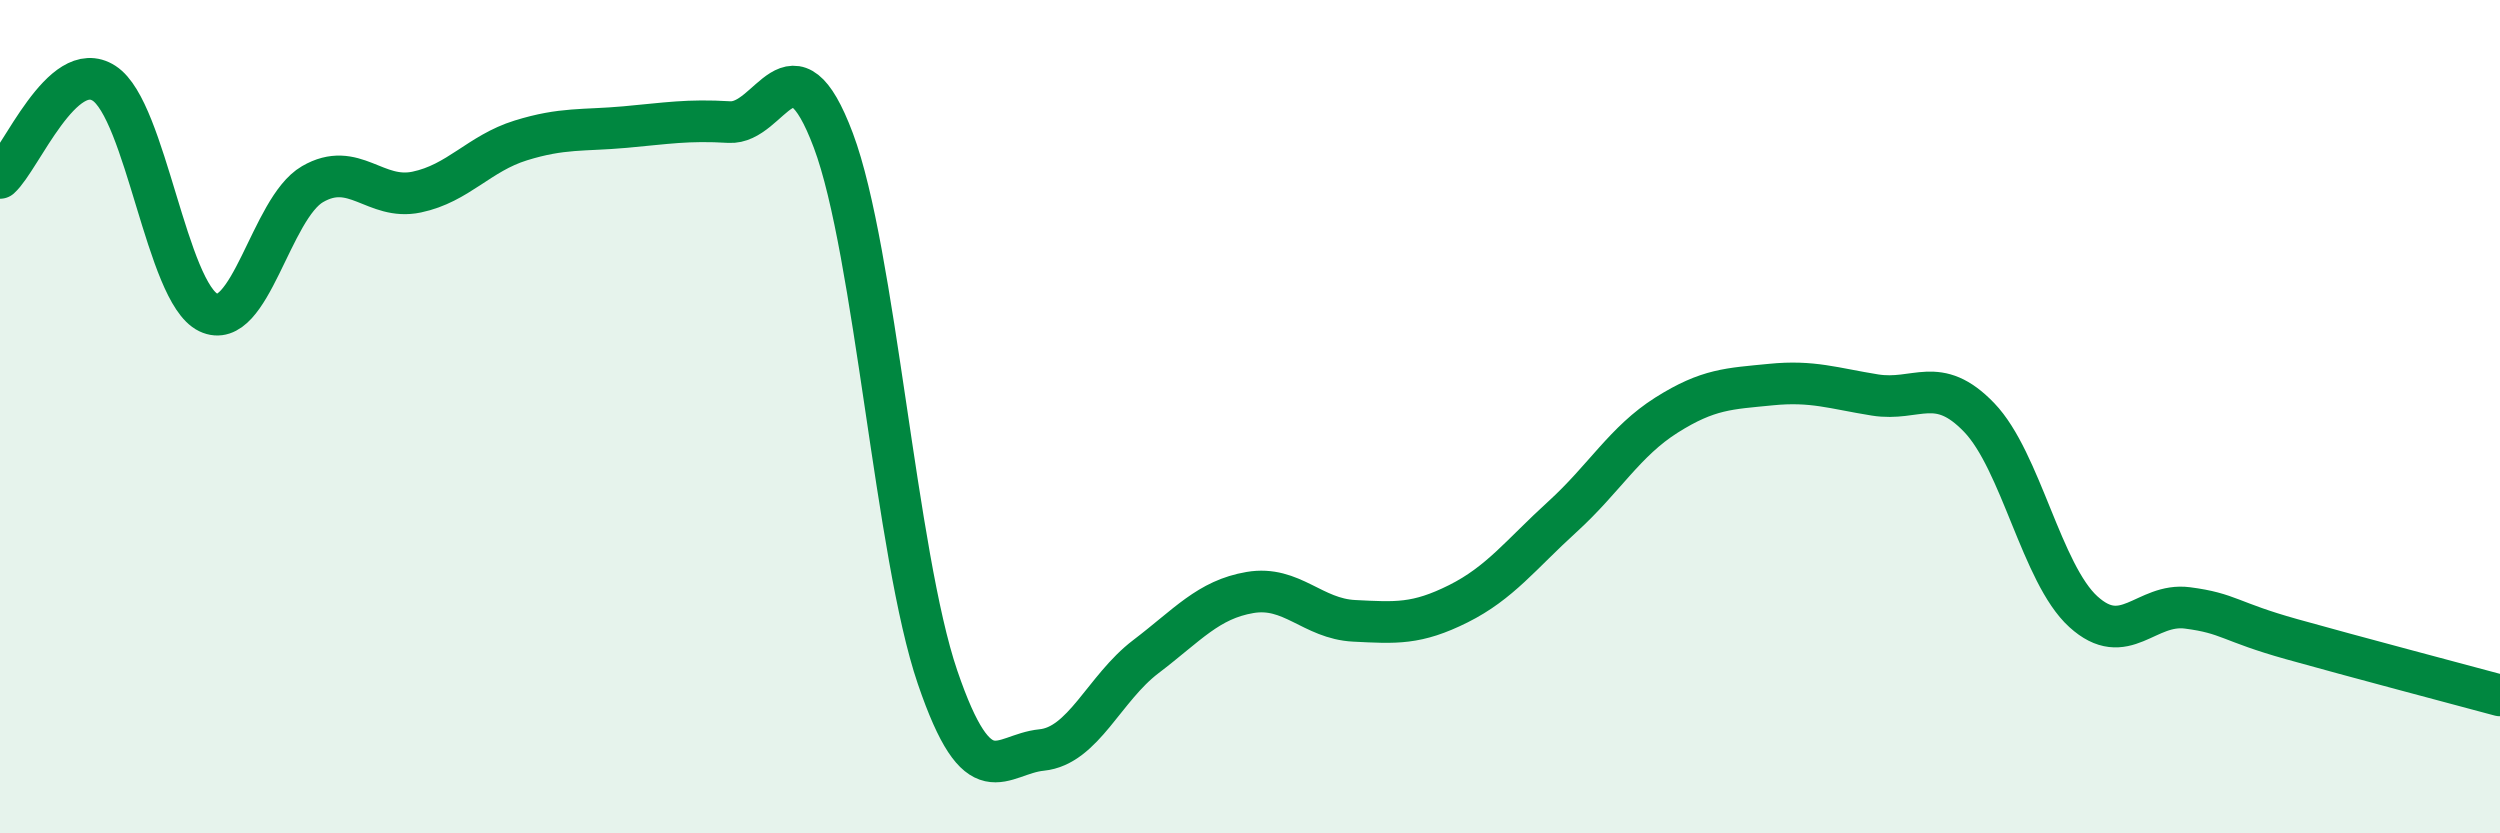 
    <svg width="60" height="20" viewBox="0 0 60 20" xmlns="http://www.w3.org/2000/svg">
      <path
        d="M 0,4.27 C 0.5,3.82 1.5,1.35 2.5,2 C 3.5,2.65 4,7.02 5,7.5 C 6,7.98 6.5,5 7.5,4.42 C 8.5,3.84 9,4.82 10,4.61 C 11,4.4 11.5,3.68 12.5,3.37 C 13.5,3.06 14,3.14 15,3.05 C 16,2.96 16.5,2.87 17.5,2.93 C 18.5,2.99 19,0.71 20,3.37 C 21,6.03 21.5,13.32 22.5,16.25 C 23.5,19.18 24,18.1 25,18 C 26,17.9 26.5,16.52 27.5,15.76 C 28.5,15 29,14.39 30,14.22 C 31,14.05 31.5,14.85 32.5,14.9 C 33.5,14.95 34,14.99 35,14.49 C 36,13.99 36.5,13.31 37.5,12.4 C 38.5,11.49 39,10.59 40,9.96 C 41,9.33 41.5,9.33 42.5,9.23 C 43.5,9.13 44,9.32 45,9.48 C 46,9.64 46.5,8.98 47.5,10.02 C 48.5,11.06 49,13.77 50,14.68 C 51,15.59 51.5,14.46 52.5,14.59 C 53.5,14.72 53.5,14.92 55,15.34 C 56.5,15.76 59,16.42 60,16.69L60 20L0 20Z"
        fill="#008740"
        opacity="0.1"
        stroke-linecap="round"
        stroke-linejoin="round"
      />
      <path
        d="M 0,4.27 C 0.5,3.82 1.5,1.35 2.5,2 C 3.5,2.65 4,7.02 5,7.5 C 6,7.98 6.5,5 7.5,4.42 C 8.5,3.84 9,4.82 10,4.61 C 11,4.4 11.5,3.68 12.5,3.37 C 13.5,3.06 14,3.14 15,3.05 C 16,2.96 16.5,2.87 17.5,2.93 C 18.5,2.99 19,0.71 20,3.37 C 21,6.03 21.5,13.32 22.5,16.25 C 23.5,19.18 24,18.1 25,18 C 26,17.9 26.5,16.52 27.5,15.76 C 28.5,15 29,14.39 30,14.22 C 31,14.05 31.5,14.85 32.5,14.9 C 33.5,14.95 34,14.99 35,14.49 C 36,13.99 36.5,13.31 37.5,12.4 C 38.5,11.49 39,10.59 40,9.96 C 41,9.33 41.5,9.33 42.5,9.23 C 43.5,9.13 44,9.32 45,9.48 C 46,9.64 46.5,8.98 47.5,10.02 C 48.5,11.06 49,13.77 50,14.68 C 51,15.59 51.5,14.46 52.5,14.59 C 53.5,14.72 53.5,14.92 55,15.34 C 56.5,15.76 59,16.42 60,16.69"
        stroke="#008740"
        stroke-width="1"
        fill="none"
        stroke-linecap="round"
        stroke-linejoin="round"
      />
    </svg>
  